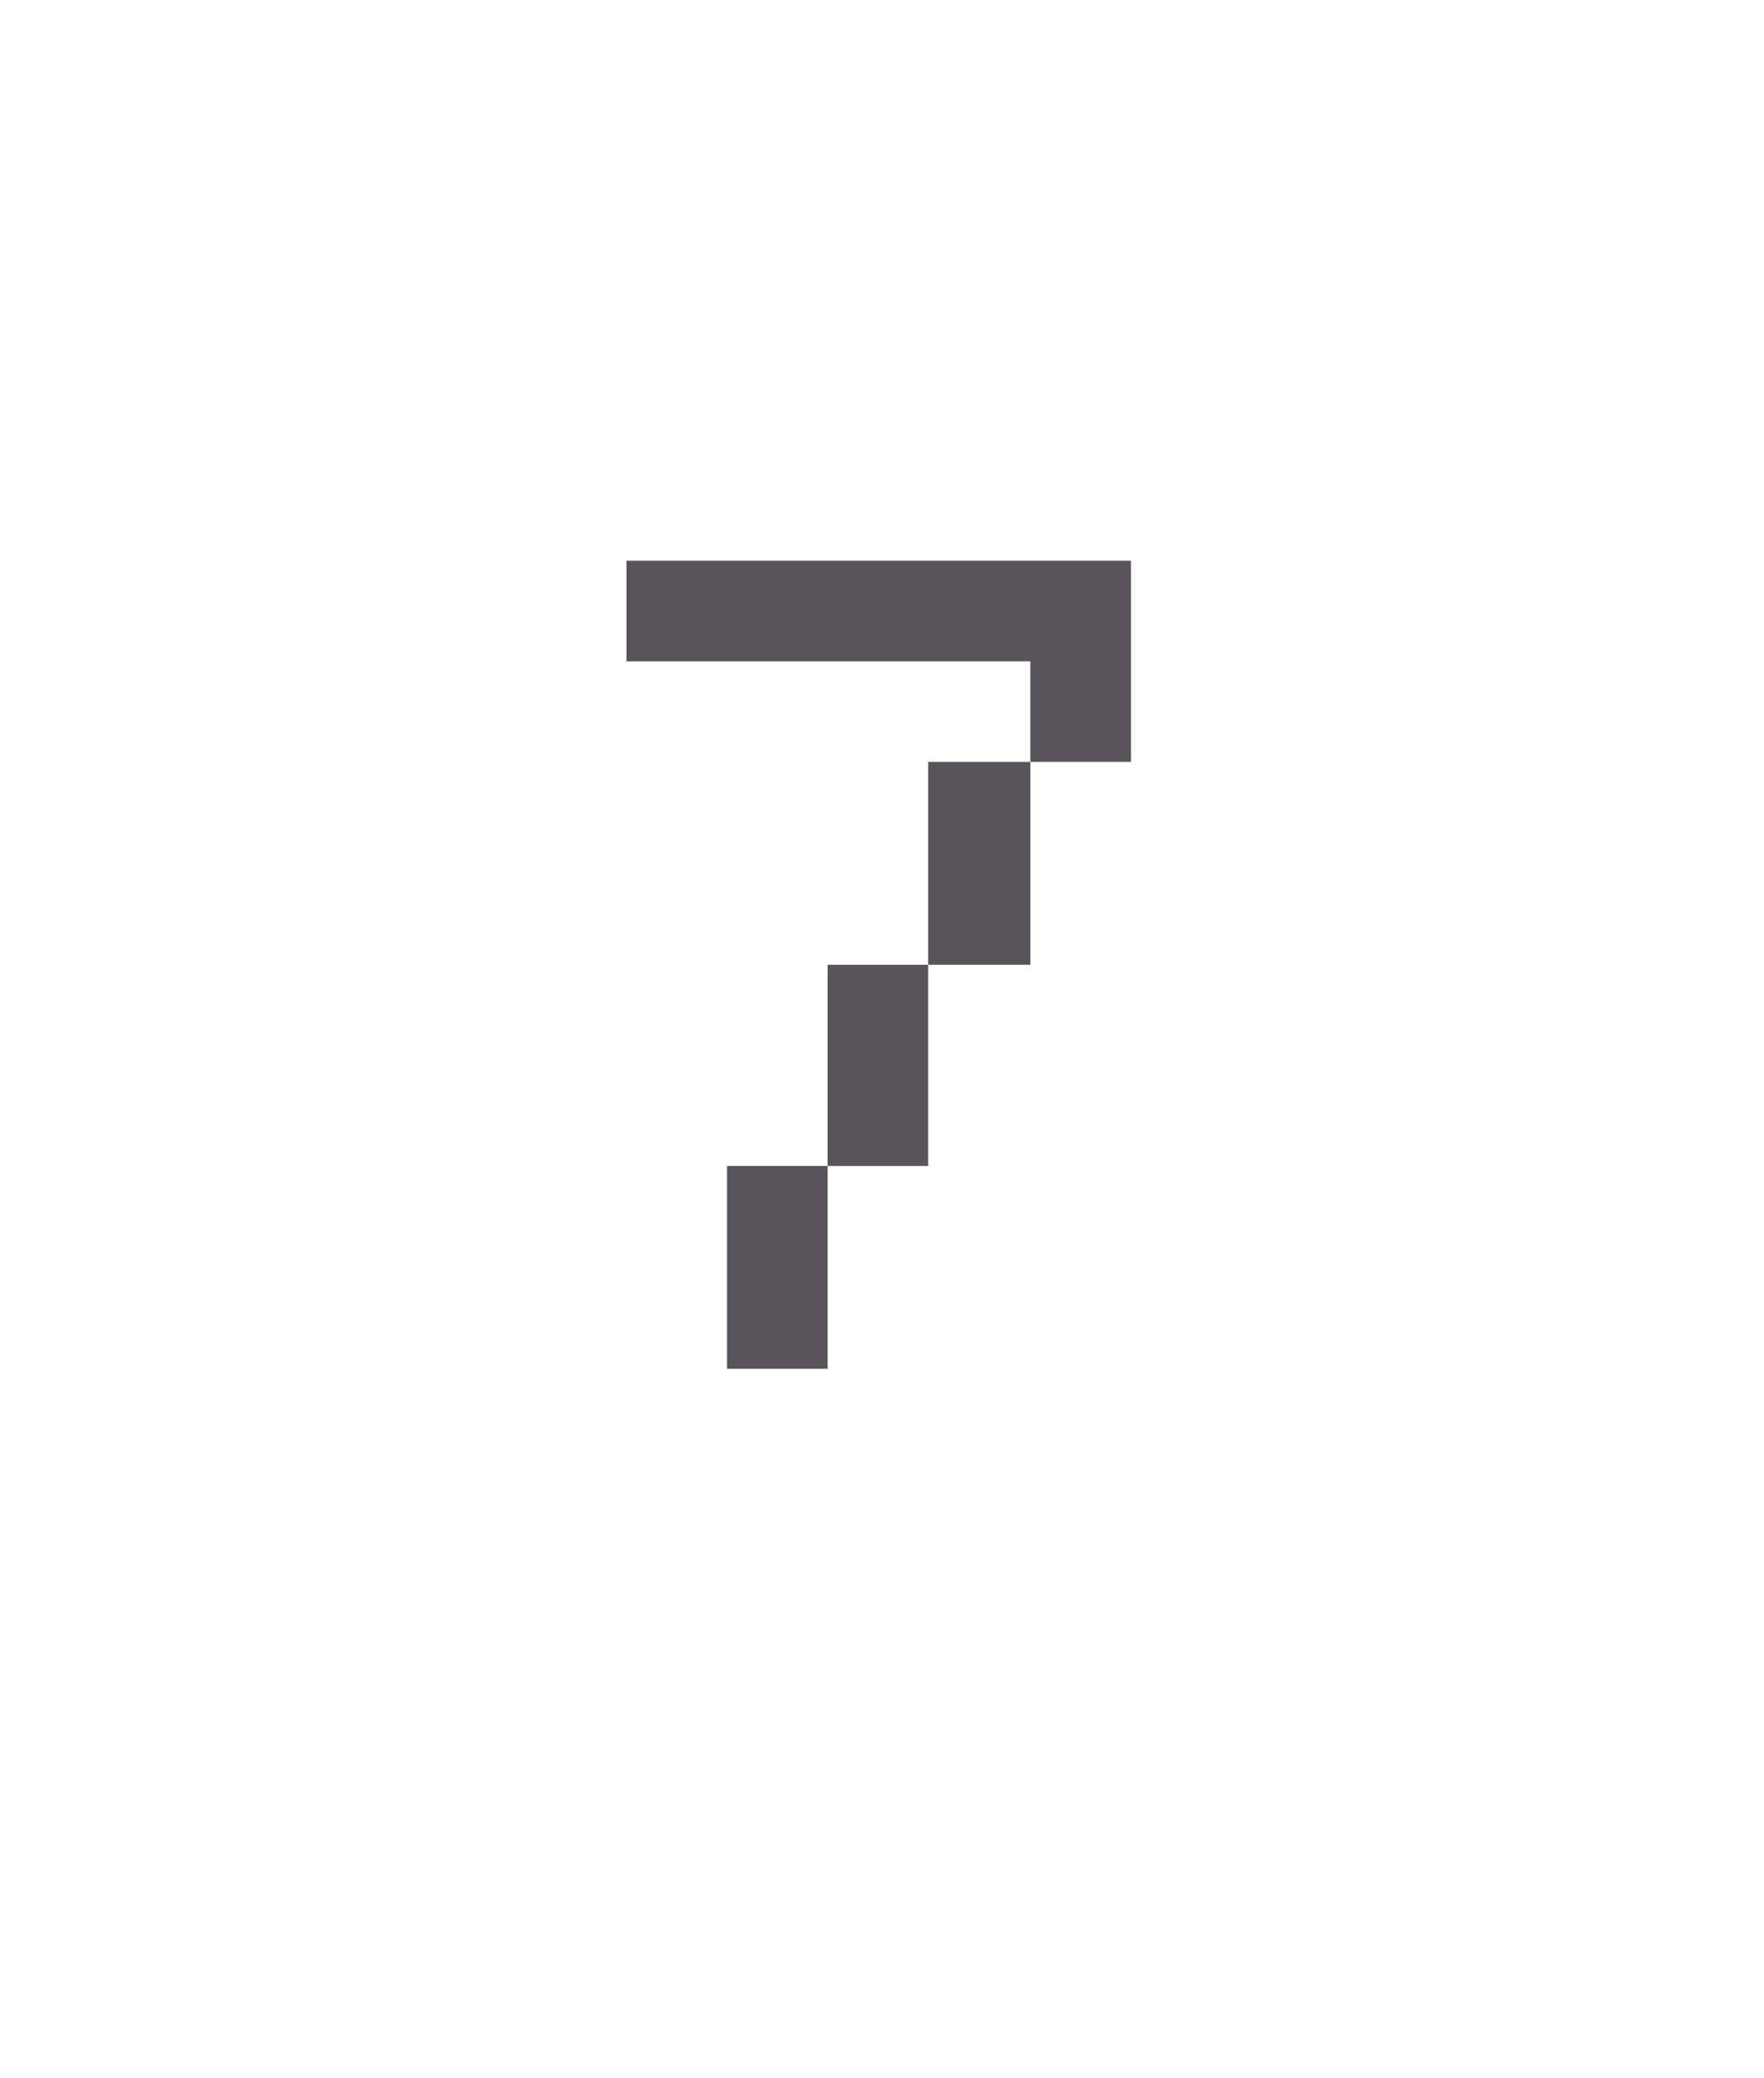 <?xml version="1.0" standalone="no"?><!DOCTYPE svg PUBLIC "-//W3C//DTD SVG 1.1//EN" "http://www.w3.org/Graphics/SVG/1.1/DTD/svg11.dtd"><svg xmlns="http://www.w3.org/2000/svg" version="1.1" width="107px" height="126px" viewBox="0 -25 107 126" style="top:-25px">  <desc>7</desc>  <defs/>  <g id="Polygon30174">    <path d="M 62.5 33.5 L 56.3 33.5 L 56.3 21.2 L 62.5 21.2 L 62.5 33.5 Z M 56.3 45.7 L 50.2 45.7 L 50.2 33.5 L 56.3 33.5 L 56.3 45.7 Z M 44.1 45.7 L 50.2 45.7 L 50.2 58 L 44.1 58 L 44.1 45.7 Z M 38 9 L 68.6 9 L 68.6 21.2 L 62.5 21.2 L 62.5 15.1 L 38 15.1 L 38 9 Z " stroke="none" fill="#575559"/>  </g></svg>